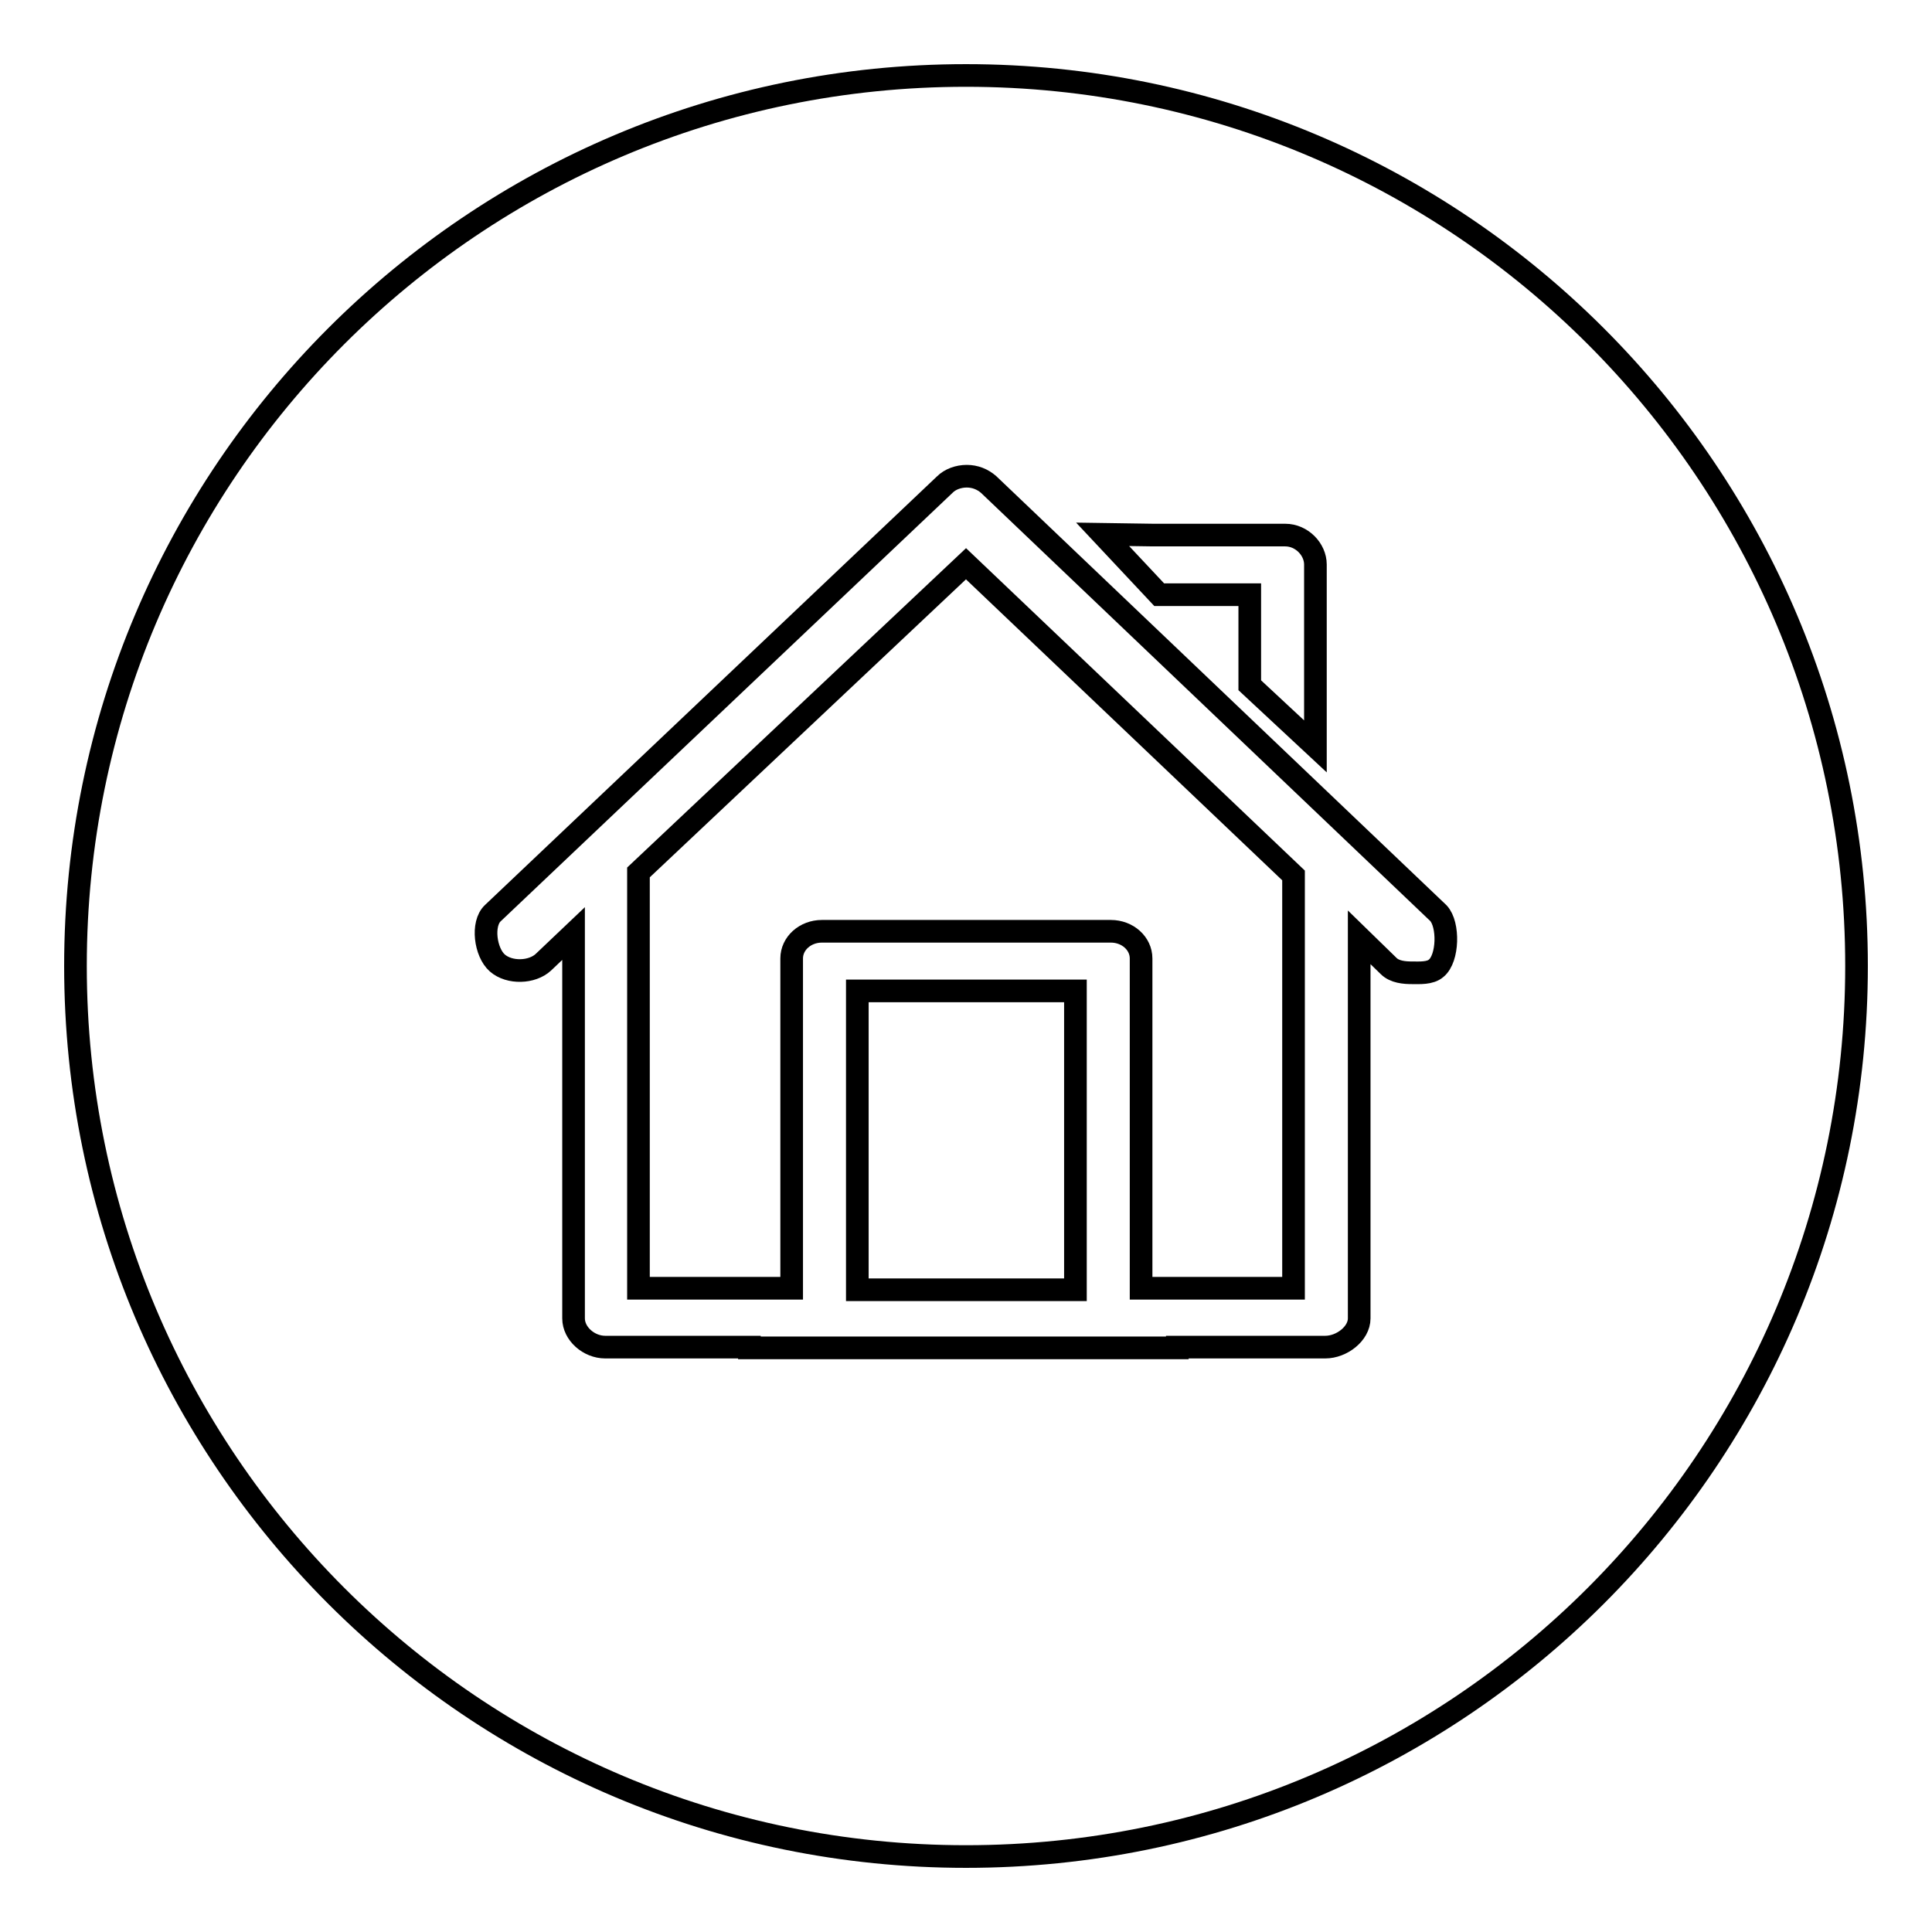 <?xml version="1.0" encoding="utf-8"?>
<!-- Svg Vector Icons : http://www.onlinewebfonts.com/icon -->
<!DOCTYPE svg PUBLIC "-//W3C//DTD SVG 1.1//EN" "http://www.w3.org/Graphics/SVG/1.1/DTD/svg11.dtd">
<svg version="1.1" xmlns="http://www.w3.org/2000/svg" xmlns:xlink="http://www.w3.org/1999/xlink" x="0px" y="0px" viewBox="0 0 256 256" enable-background="new 0 0 256 256" xml:space="preserve">
<g><g><path stroke-width="3" fill-opacity="0" stroke="#000000"  d="M113.6,170.9h28.9v-39.6h-28.9L113.6,170.9z"/><path stroke-width="3" fill-opacity="0" stroke="#000000"  d="M84.6,115.6v55.1h20.3l0-43.7c0-2,1.8-3.6,4-3.6h38.3c2.2,0,4,1.6,4,3.6v43.7h20.2V116L128,74.7L84.6,115.6z"/><path stroke-width="3" fill-opacity="0" stroke="#000000"  d="M128,10C62.8,10,10,62.8,10,128c0,65.2,52.8,118,118,118c65.2,0,118-52.8,118-118C246,62.8,193.2,10,128,10z M152.8,70.9h17.5c2.2,0,4,1.9,4,3.9v24.1l-8.7-8.1V78.8H157h-3.4l-7.5-8L152.8,70.9z M190.3,128.3c-0.8,0.7-2.2,0.6-3.2,0.6c-1,0-2.3-0.1-3.1-0.9l-3.9-3.8v50.5c0,2-2.3,3.8-4.5,3.8h-19.6v0.1H99.3v-0.1H80.2c-2.2,0-4.2-1.8-4.2-3.8v-51l-4,3.8c-1.5,1.4-4.5,1.5-6.1,0.1c-1.6-1.4-2.1-5.2-0.6-6.6l59.9-56.8c0.7-0.7,1.8-1.1,2.9-1.1s2.1,0.4,2.9,1.1l59.6,56.8C192,122.5,191.9,127,190.3,128.3z"/></g></g>
</svg>